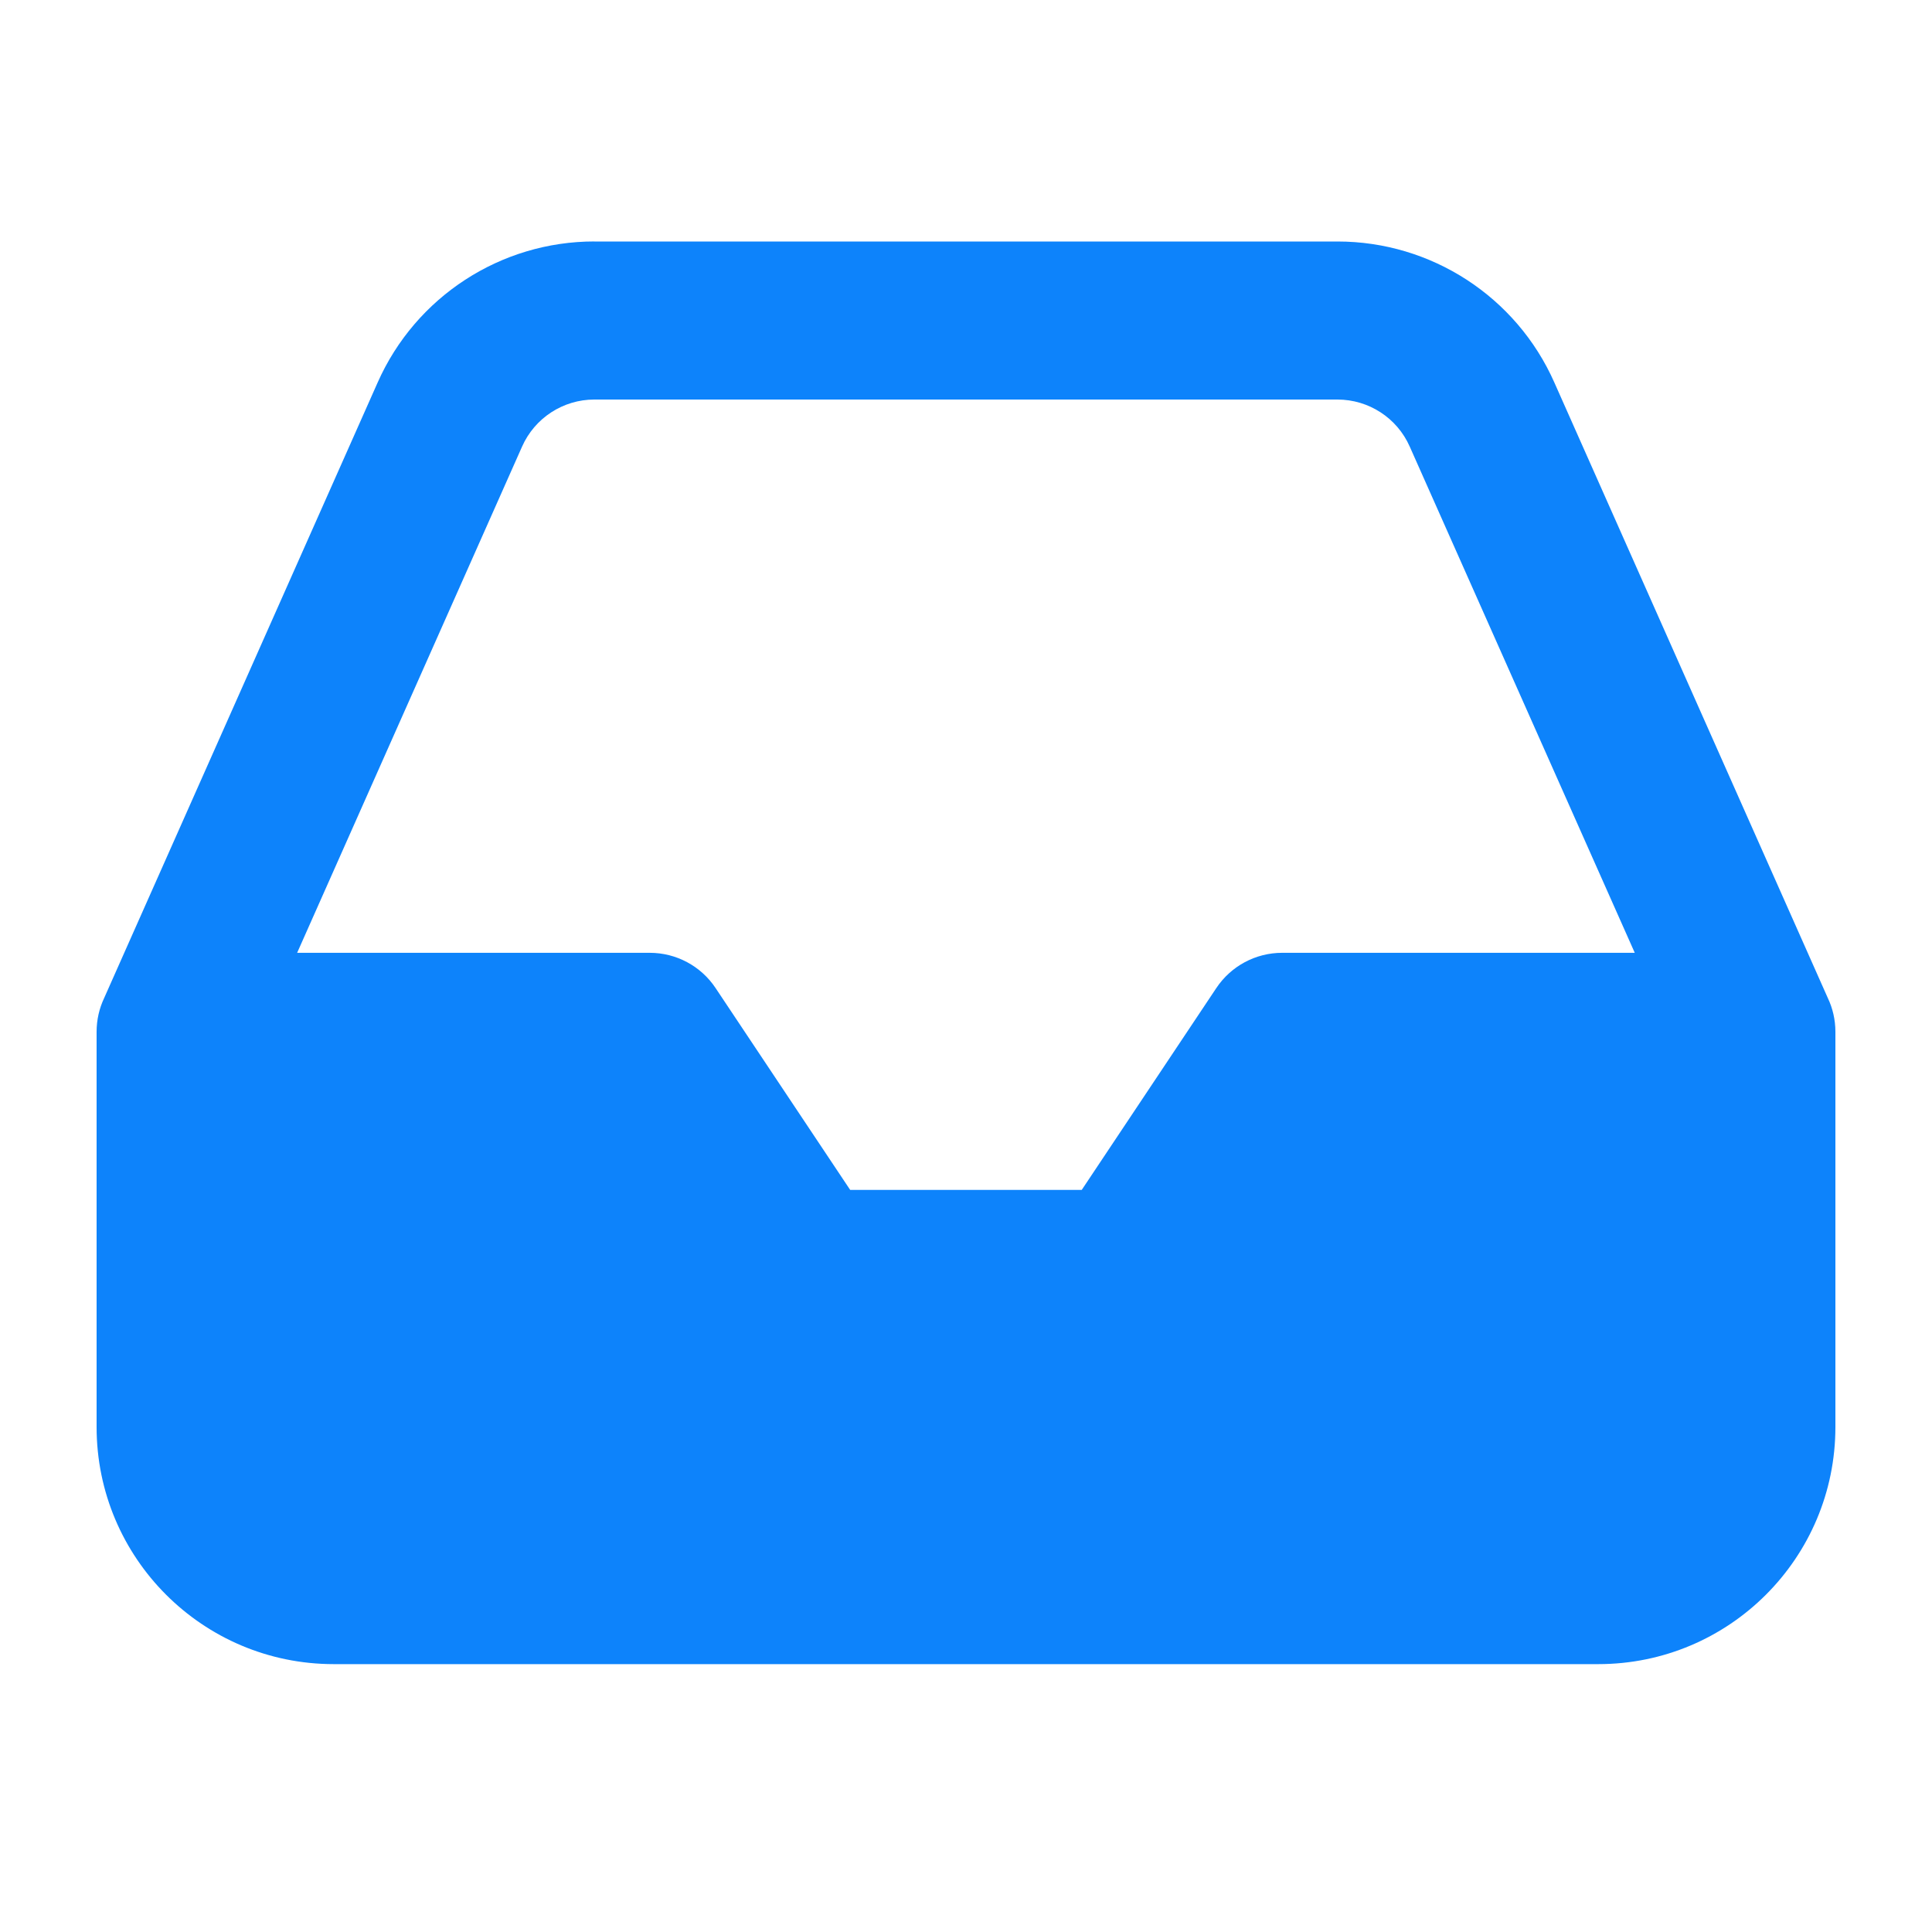 <svg fill="none" height="40" viewBox="0 0 40 40" width="40" xmlns="http://www.w3.org/2000/svg"><path clip-rule="evenodd" d="m12.309 5h15.381c1.943-.001 3.705 1.144 4.491 2.919l5.662 12.744c.101.212.157.45.157.7v8.182c0 2.711-2.198 4.909-4.909 4.909h-26.182c-2.711 0-4.909-2.198-4.909-4.909v-8.182c0-.251.056-.488.157-.701l5.662-12.743c.787-1.776 2.548-2.921 4.49-2.92zm21.537 14.727h-7.301c-.547 0-1.058.273-1.362.729l-2.787 4.18h-4.794l-2.787-4.18c-.303-.455-.814-.729-1.362-.729h-7.301l4.657-10.481c.262-.592.849-.974 1.497-.974h15.383c.649-0 1.236.381 1.498.974z" fill="#0d83fb" fill-rule="evenodd"/></svg>